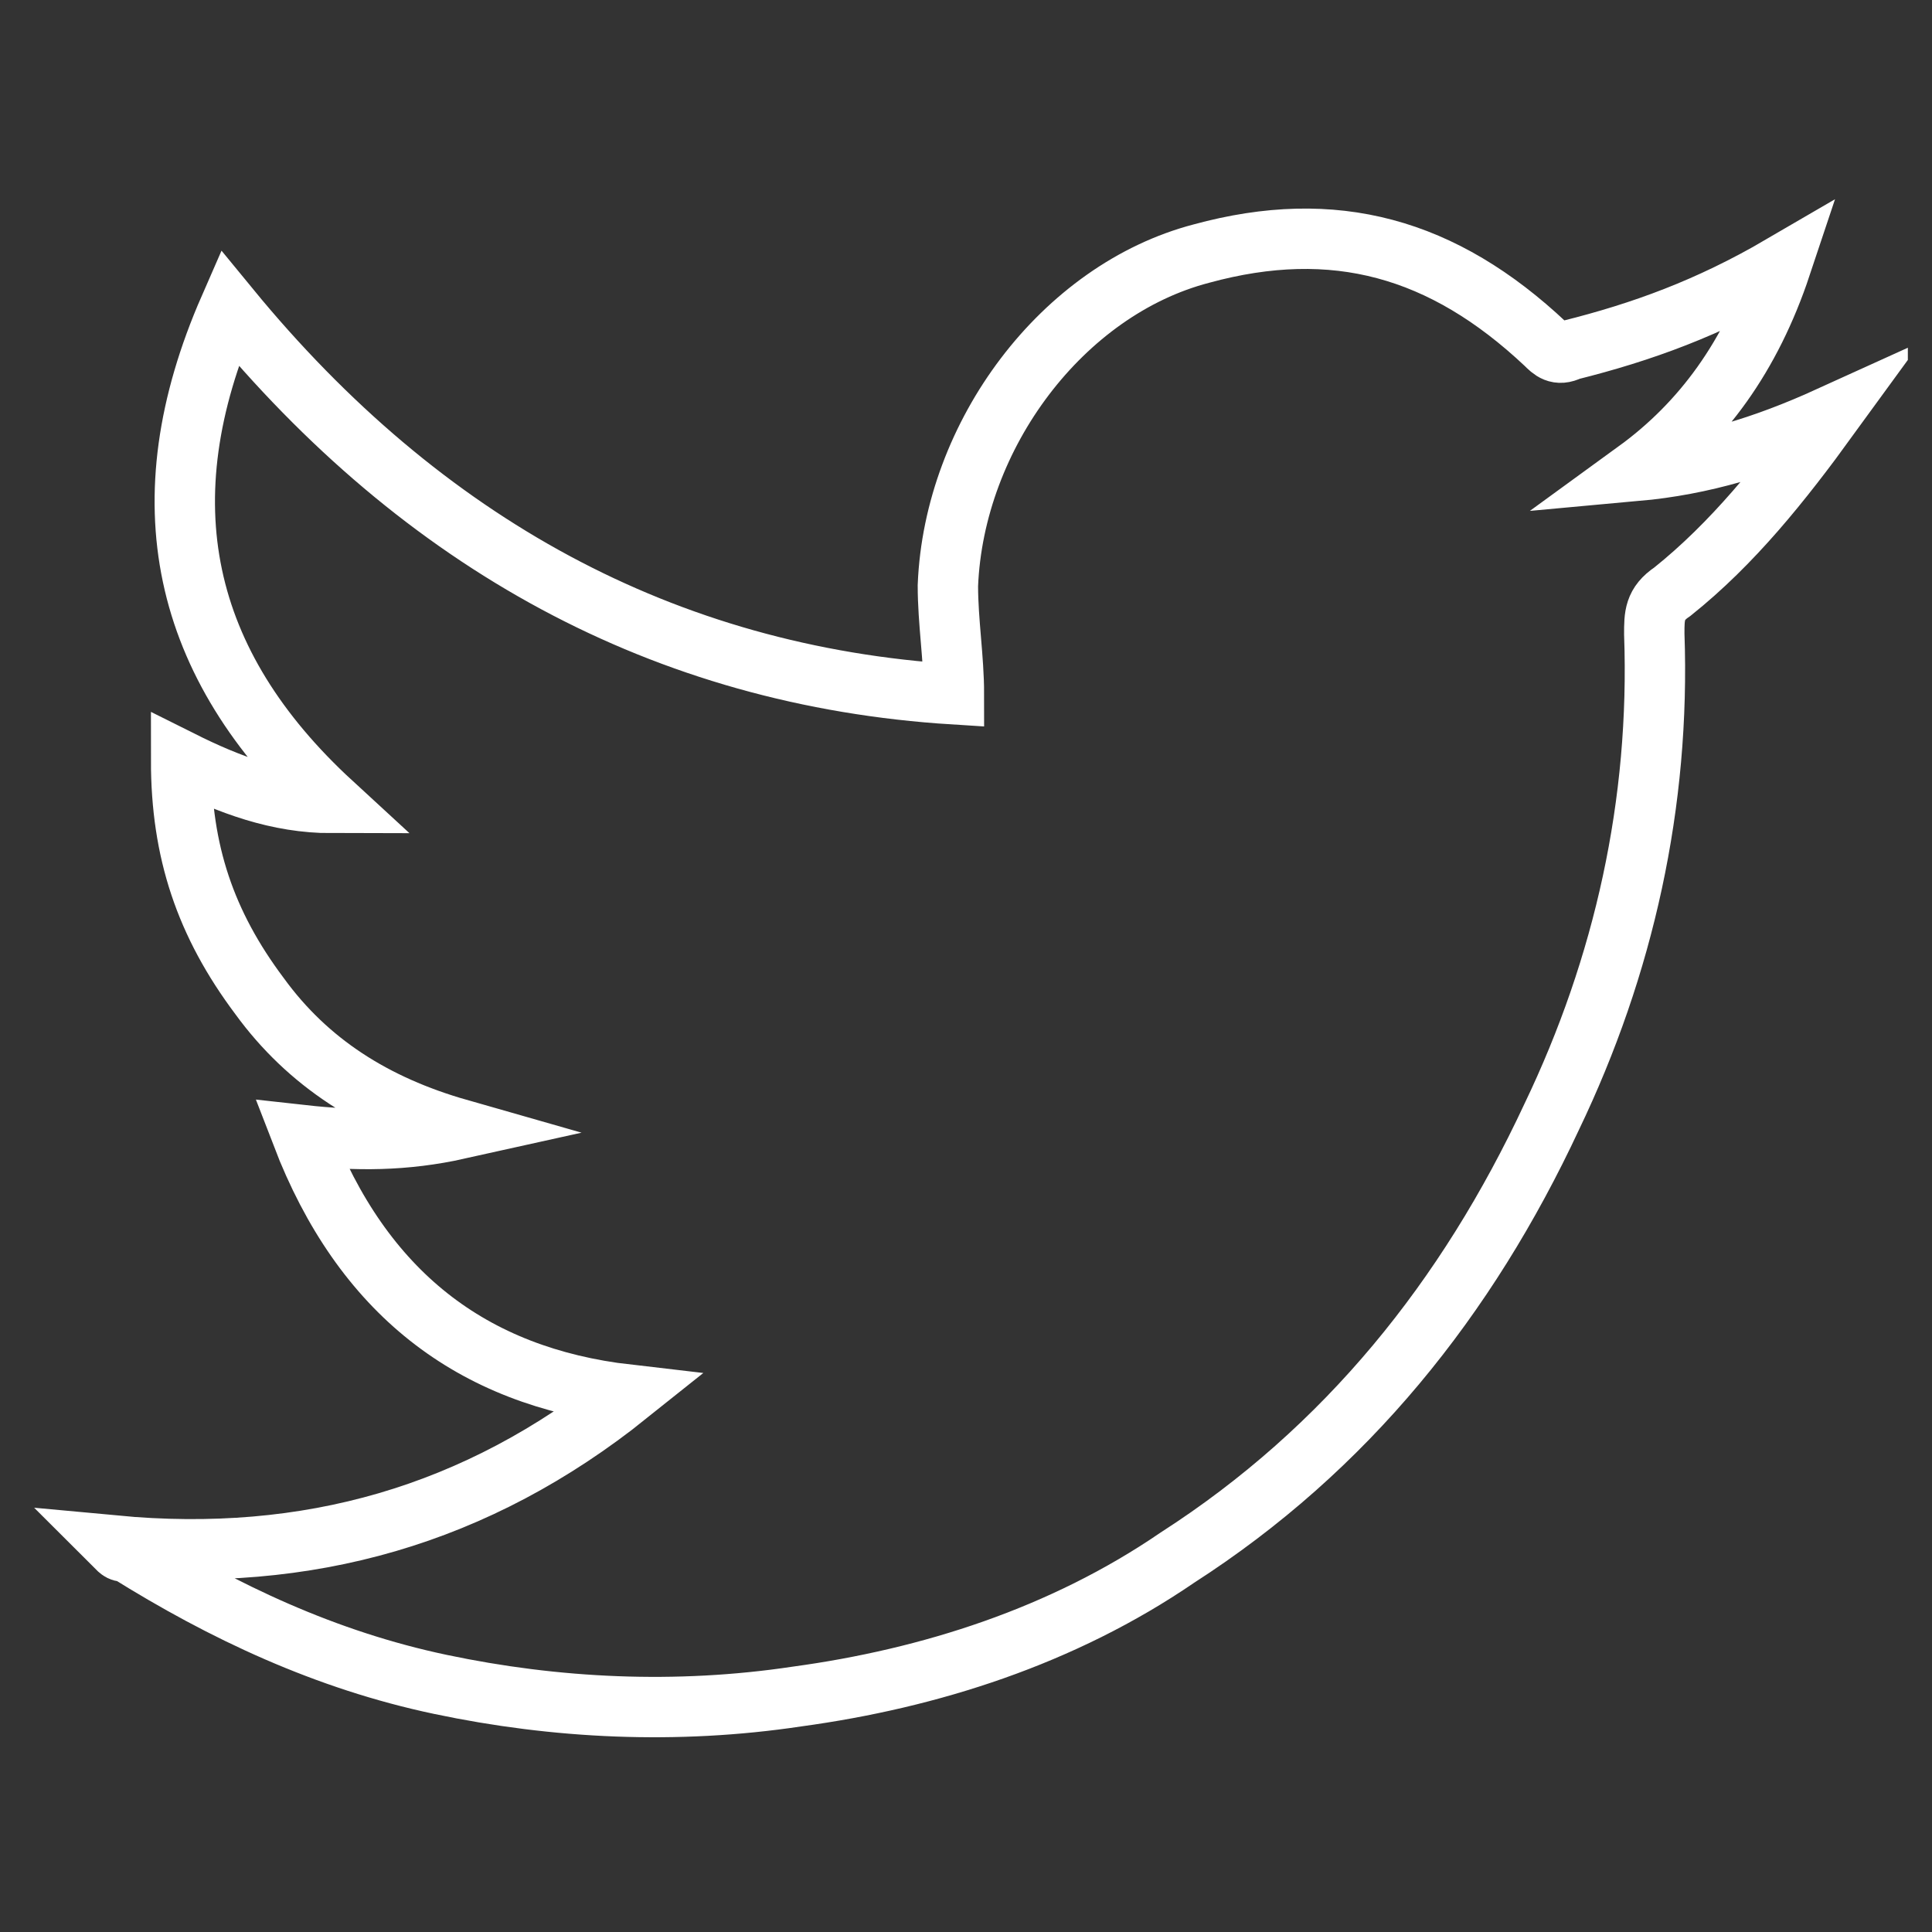 <?xml version="1.0" encoding="UTF-8"?>
<!-- Generator: Adobe Illustrator 25.2.3, SVG Export Plug-In . SVG Version: 6.00 Build 0)  -->
<svg xmlns="http://www.w3.org/2000/svg" xmlns:xlink="http://www.w3.org/1999/xlink" version="1.1" id="Capa_1" x="0px" y="0px" viewBox="0 0 32 32" style="enable-background:new 0 0 32 32;" xml:space="preserve">
<rect x="0" y="0" width="32" height="32" fill="#333333" stroke="none"/>
<style type="text/css">
	.st0{clip-path:url(#SVGID_2_);fill:none;stroke:#FFFFFF;stroke-miterlimit:10;}
</style>
<g>
	<defs>
		<rect id="SVGID_1_" x="0.3" y="3.3" width="31.3" height="25.5"></rect>
	</defs>
	<clipPath id="SVGID_2_">
		<use xlink:href="#SVGID_1_" style="overflow:visible;"></use>
	</clipPath>
	<path class="st0" d="M1.9,25.6c3.2,0.3,6-0.5,8.5-2.5C7.8,22.8,6,21.4,5,18.8c0.9,0.1,1.7,0.1,2.6-0.1c-1.4-0.4-2.5-1.1-3.3-2.2   C3.4,15.3,3,14.1,3,12.6c0.8,0.4,1.6,0.7,2.5,0.7C3,11,2.4,8.3,3.8,5.1C7,9,11,11.2,15.8,11.5c0-0.6-0.1-1.2-0.1-1.8   c0.1-2.5,1.9-4.9,4.2-5.5c2.2-0.6,4-0.1,5.7,1.5c0.1,0.1,0.2,0.2,0.4,0.1c1.2-0.3,2.3-0.7,3.5-1.4C29,5.9,28.2,7,27.1,7.8   c1.1-0.1,2.1-0.4,3.2-0.9C29.5,8,28.7,9,27.7,9.8c-0.3,0.2-0.3,0.4-0.3,0.7c0.1,2.8-0.5,5.5-1.7,8c-1.4,3-3.4,5.5-6.2,7.3   c-1.9,1.3-4.1,2-6.3,2.3c-2,0.3-4,0.2-5.9-0.2c-1.9-0.4-3.6-1.2-5.2-2.2C2,25.7,2,25.7,1.9,25.6z"></path>
</g>
</svg>
